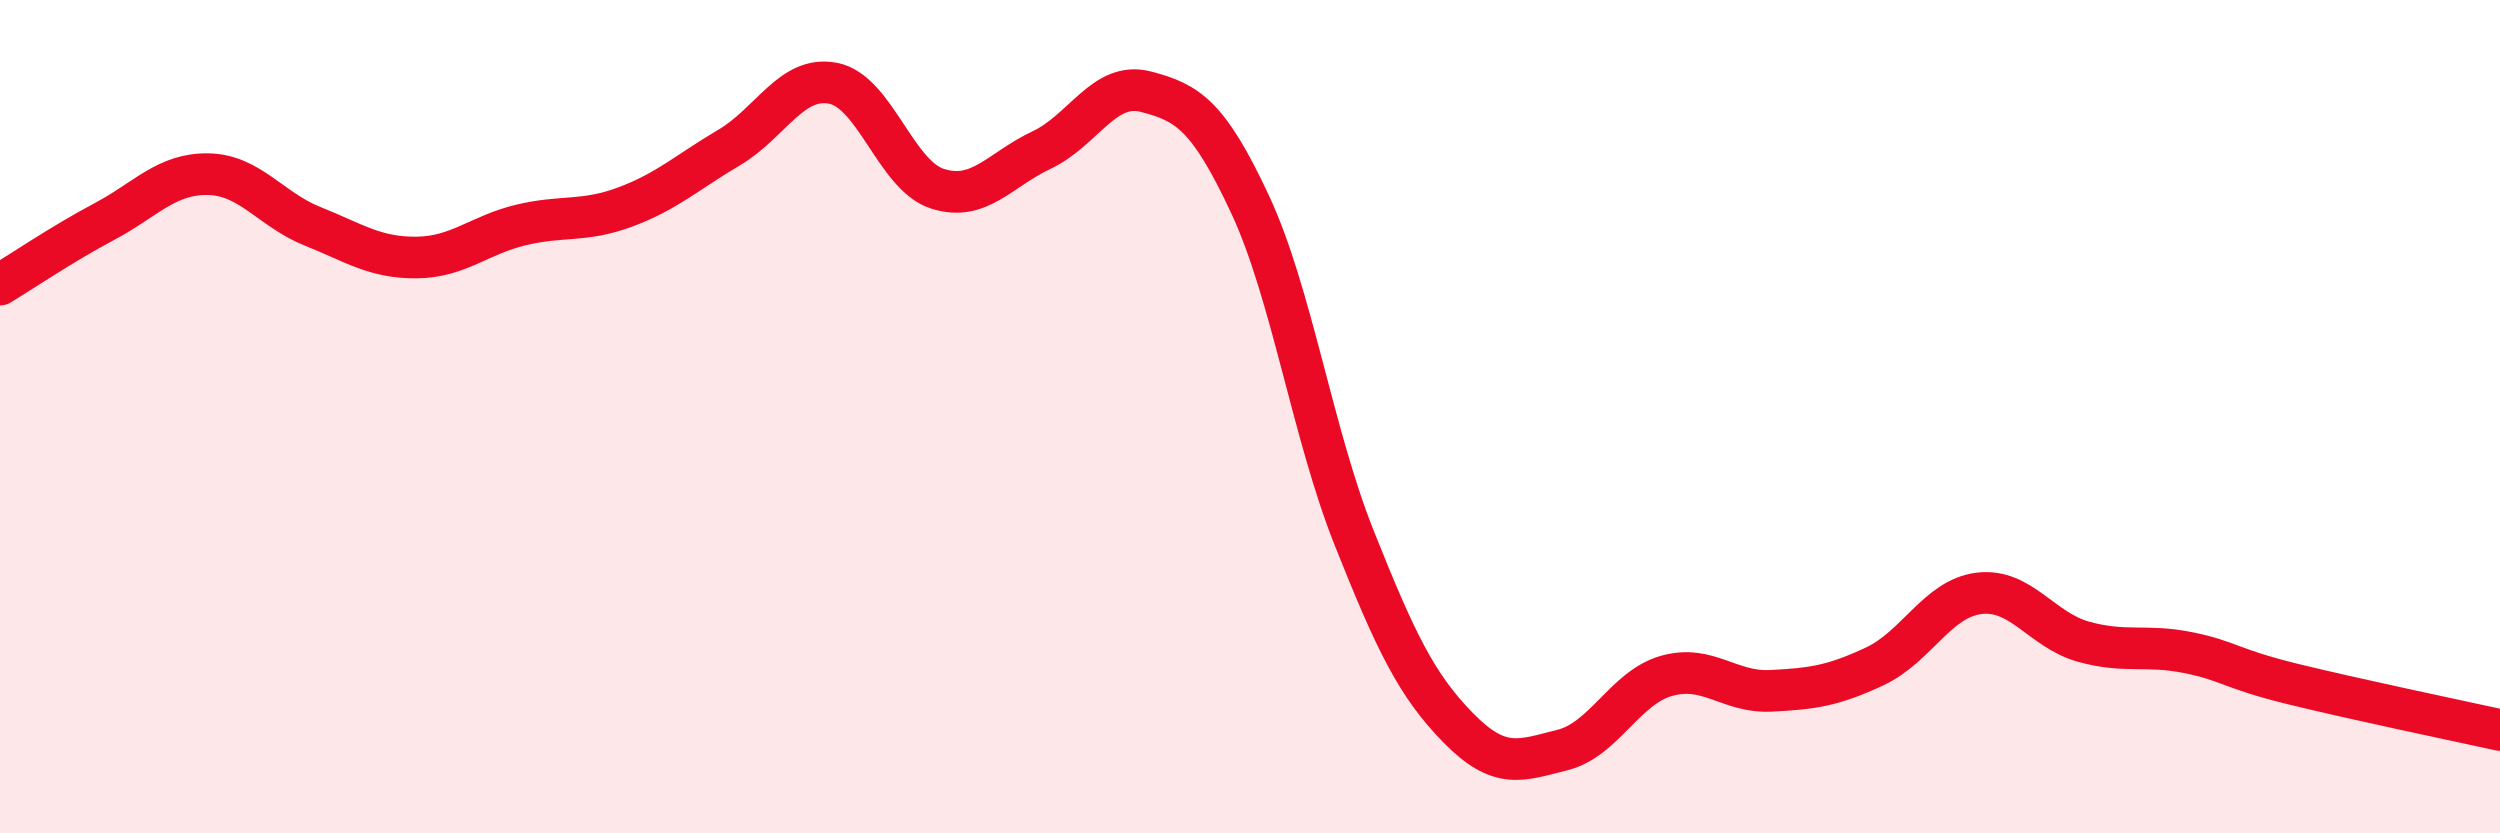 
    <svg width="60" height="20" viewBox="0 0 60 20" xmlns="http://www.w3.org/2000/svg">
      <path
        d="M 0,6.83 C 0.5,6.53 1.5,5.85 2.5,5.32 C 3.5,4.79 4,4.16 5,4.18 C 6,4.2 6.5,5.03 7.5,5.43 C 8.5,5.83 9,6.19 10,6.18 C 11,6.17 11.5,5.64 12.5,5.4 C 13.5,5.16 14,5.34 15,4.97 C 16,4.6 16.5,4.13 17.5,3.54 C 18.5,2.95 19,1.8 20,2 C 21,2.2 21.5,4.21 22.5,4.53 C 23.5,4.85 24,4.07 25,3.6 C 26,3.13 26.5,1.94 27.5,2.2 C 28.5,2.46 29,2.76 30,4.9 C 31,7.04 31.5,10.4 32.5,12.91 C 33.5,15.42 34,16.45 35,17.47 C 36,18.49 36.5,18.25 37.5,18 C 38.5,17.75 39,16.5 40,16.22 C 41,15.94 41.5,16.63 42.5,16.58 C 43.5,16.53 44,16.46 45,15.99 C 46,15.52 46.5,14.36 47.5,14.24 C 48.5,14.12 49,15.12 50,15.4 C 51,15.68 51.5,15.46 52.5,15.66 C 53.5,15.86 53.5,16.04 55,16.41 C 56.5,16.78 59,17.3 60,17.52L60 20L0 20Z"
        fill="#EB0A25"
        opacity="0.1"
        stroke-linecap="round"
        stroke-linejoin="round"
      />
      <path
        d="M 0,6.83 C 0.5,6.53 1.5,5.85 2.5,5.32 C 3.5,4.79 4,4.16 5,4.18 C 6,4.2 6.5,5.03 7.5,5.43 C 8.5,5.83 9,6.19 10,6.18 C 11,6.17 11.5,5.64 12.5,5.4 C 13.5,5.16 14,5.34 15,4.97 C 16,4.6 16.5,4.13 17.5,3.54 C 18.5,2.95 19,1.8 20,2 C 21,2.2 21.5,4.21 22.5,4.53 C 23.5,4.85 24,4.07 25,3.6 C 26,3.13 26.5,1.94 27.5,2.2 C 28.5,2.46 29,2.76 30,4.9 C 31,7.04 31.5,10.4 32.5,12.91 C 33.5,15.42 34,16.45 35,17.47 C 36,18.49 36.5,18.25 37.5,18 C 38.5,17.75 39,16.5 40,16.22 C 41,15.94 41.5,16.63 42.5,16.58 C 43.5,16.53 44,16.46 45,15.99 C 46,15.52 46.5,14.36 47.5,14.24 C 48.5,14.12 49,15.12 50,15.4 C 51,15.68 51.5,15.46 52.5,15.66 C 53.5,15.86 53.5,16.04 55,16.41 C 56.5,16.78 59,17.3 60,17.52"
        stroke="#EB0A25"
        stroke-width="1"
        fill="none"
        stroke-linecap="round"
        stroke-linejoin="round"
      />
    </svg>
  
